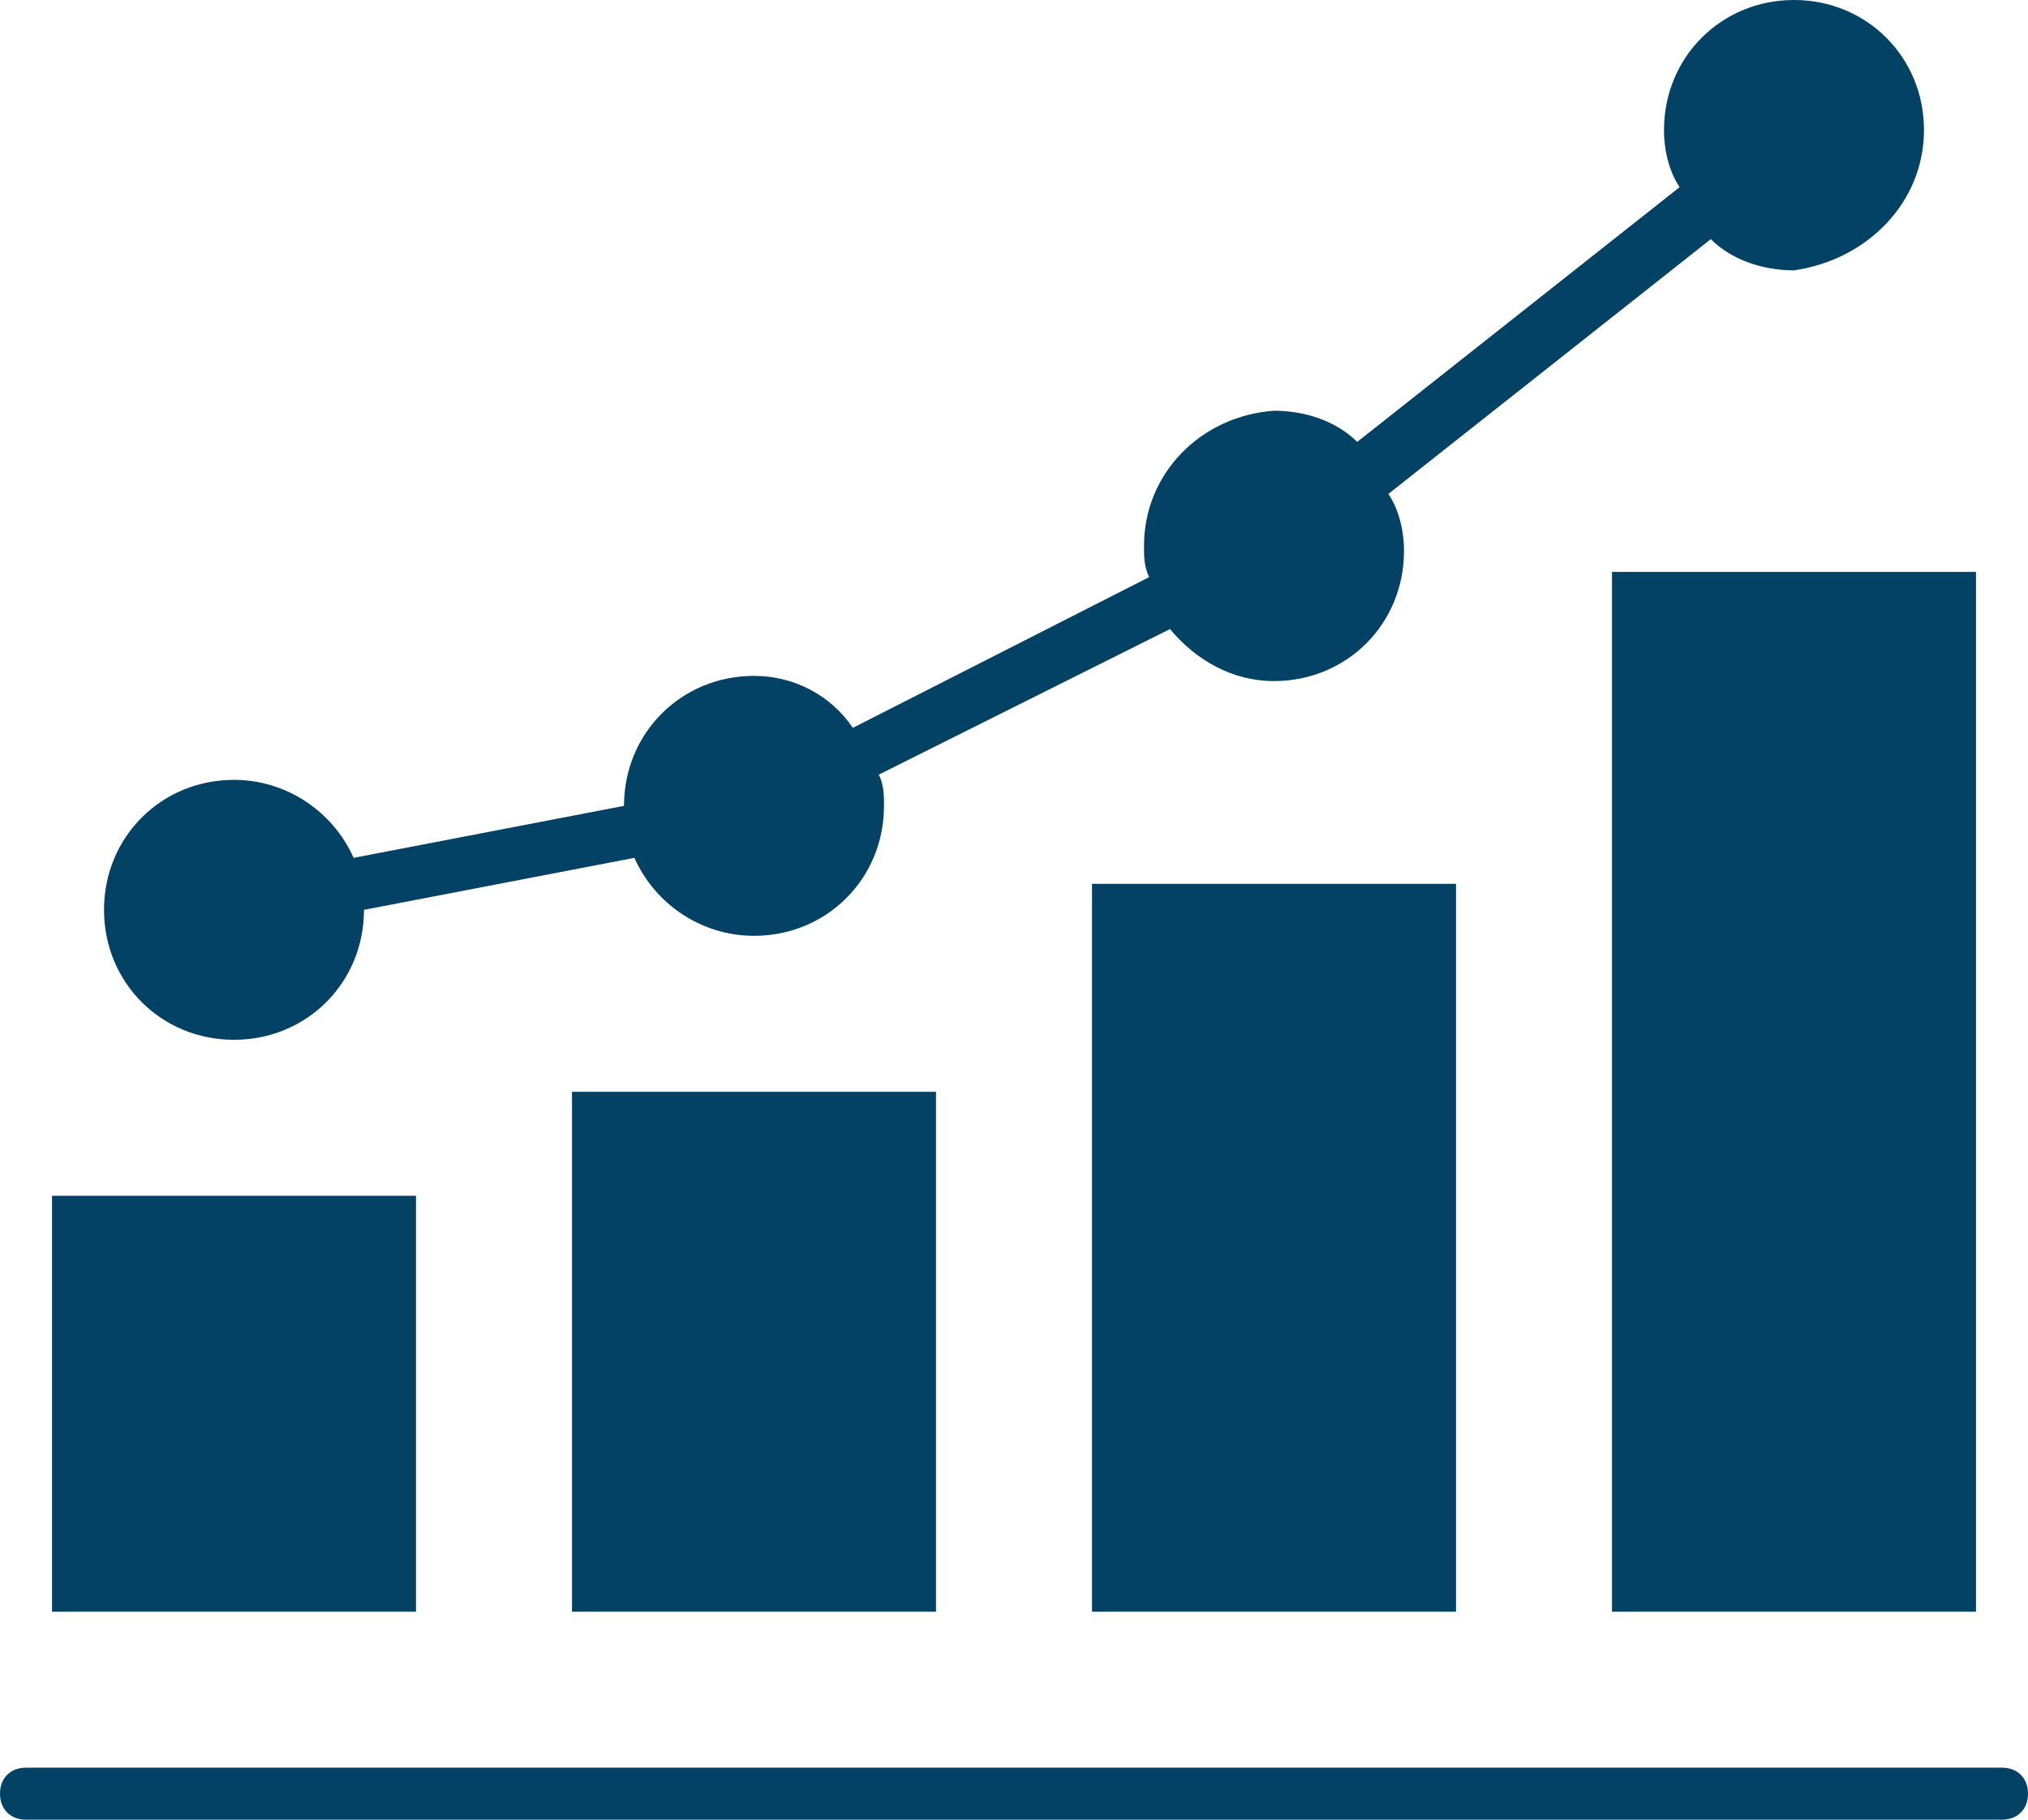 <?xml version="1.0" encoding="utf-8"?>
<!-- Generator: Adobe Illustrator 24.2.1, SVG Export Plug-In . SVG Version: 6.00 Build 0)  -->
<svg version="1.1" id="Layer_1" xmlns="http://www.w3.org/2000/svg" xmlns:xlink="http://www.w3.org/1999/xlink" x="0px" y="0px"
	 viewBox="0 0 39 35" style="enable-background:new 0 0 39 35;" xml:space="preserve">
<style type="text/css">
	.st0{fill:#044265;}
</style>
<g>
	<path class="st0" d="M38.5,34h-38C0.2,34,0,34.2,0,34.5S0.2,35,0.5,35h38c0.3,0,0.5-0.2,0.5-0.5S38.8,34,38.5,34z"/>
	<path class="st0" d="M4.5,20C5.9,20,7,18.9,7,17.5l5.2-1c0.4,0.9,1.3,1.5,2.3,1.5c1.4,0,2.5-1.1,2.5-2.5c0-0.2,0-0.4-0.1-0.6
		l5.6-2.8c0.5,0.6,1.2,1,2,1c1.4,0,2.5-1.1,2.5-2.5c0-0.4-0.1-0.8-0.3-1.1l6.2-4.9c0.4,0.4,1,0.6,1.6,0.6C35.9,5,37,3.9,37,2.5
		S35.9,0,34.5,0S32,1.1,32,2.5c0,0.4,0.1,0.8,0.3,1.1l-6.2,4.9c-0.4-0.4-1-0.6-1.6-0.6C23.1,8,22,9.1,22,10.5c0,0.2,0,0.4,0.1,0.6
		L16.4,14c-0.4-0.6-1.1-1-1.9-1c-1.4,0-2.5,1.1-2.5,2.5l-5.2,1C6.4,15.6,5.5,15,4.5,15C3.1,15,2,16.1,2,17.5S3.1,20,4.5,20z"/>
	<rect x="1" y="23" class="st0" width="7" height="8"/>
	<rect x="21" y="17" class="st0" width="7" height="14"/>
	<rect x="11" y="21" class="st0" width="7" height="10"/>
	<rect x="31" y="11" class="st0" width="7" height="20"/>
</g>
</svg>
